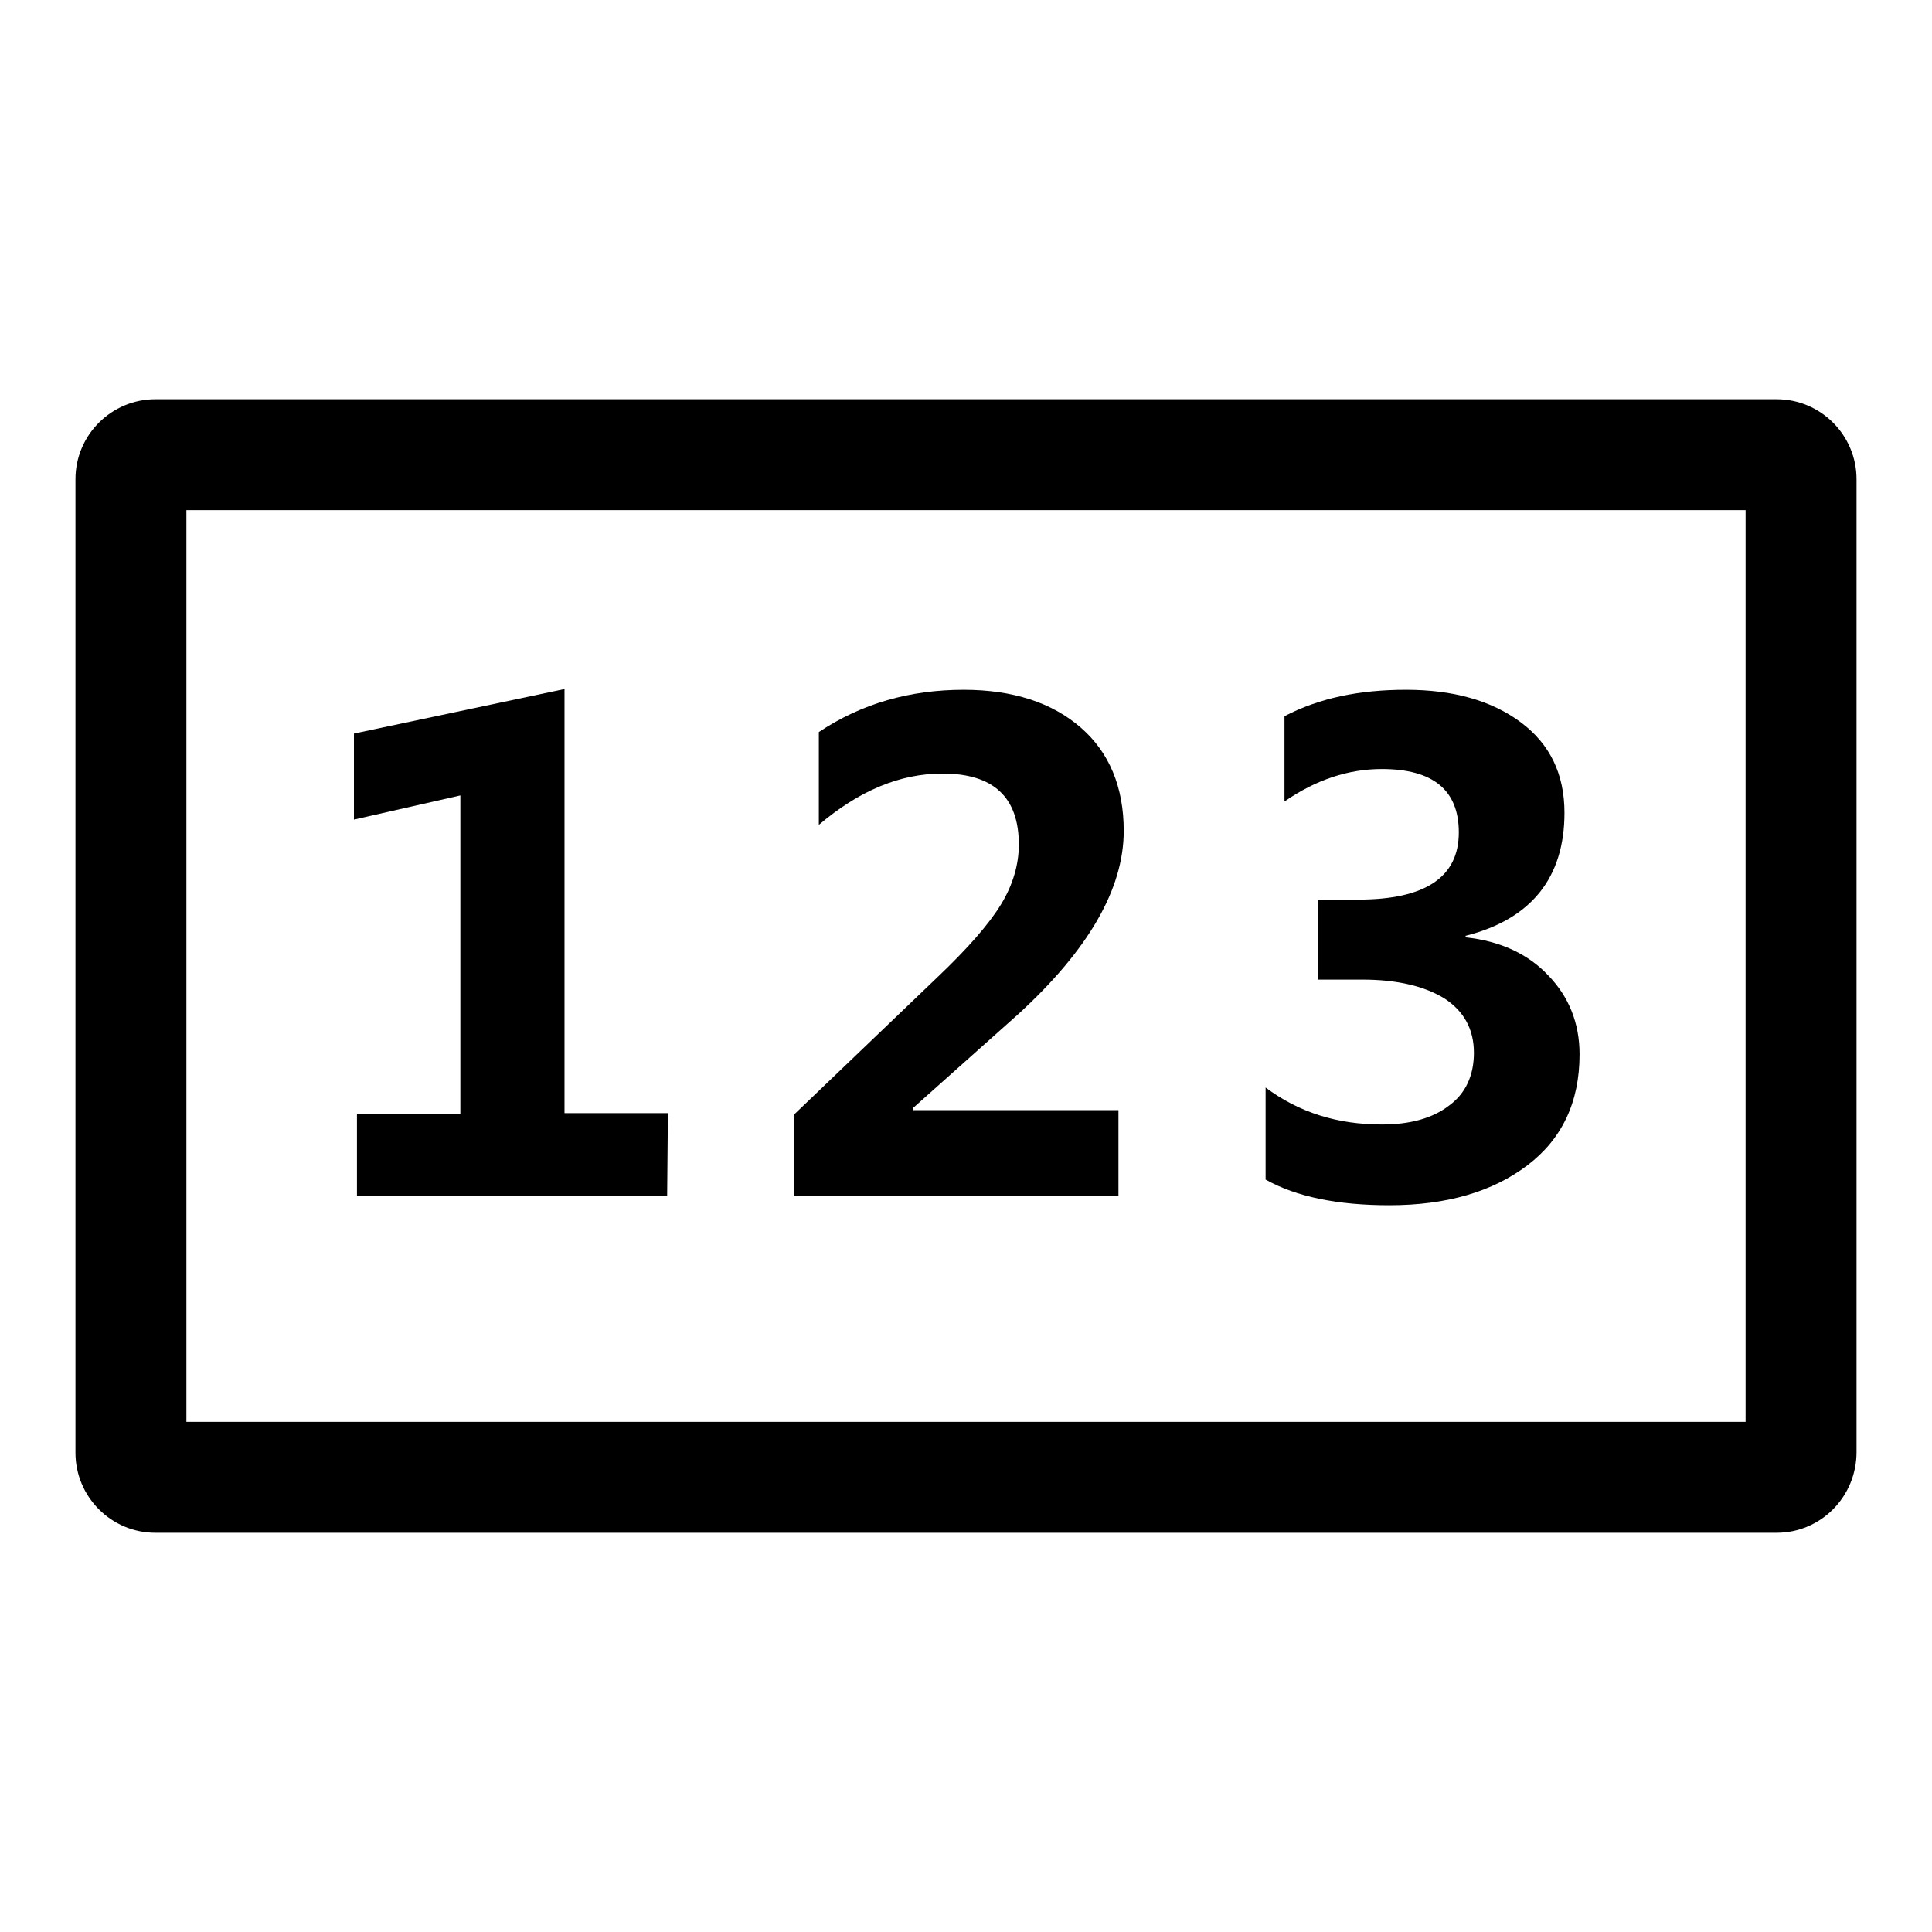 <?xml version="1.0" encoding="utf-8"?>
<!-- Svg Vector Icons : http://www.onlinewebfonts.com/icon -->
<!DOCTYPE svg PUBLIC "-//W3C//DTD SVG 1.1//EN" "http://www.w3.org/Graphics/SVG/1.1/DTD/svg11.dtd">
<svg version="1.1" xmlns="http://www.w3.org/2000/svg" xmlns:xlink="http://www.w3.org/1999/xlink" x="0px" y="0px" viewBox="0 0 256 256" enable-background="new 0 0 256 256" xml:space="preserve">
<g><g><path fill="#000000" d="M235.4,203.1H20.6c-5.9,0-10.6-4.8-10.6-10.6V63.5c0-5.9,4.8-10.6,10.6-10.6h214.8c5.9,0,10.6,4.8,10.6,10.6v128.9C246,198.3,241.3,203.1,235.4,203.1z M24.7,188.4h206.6V67.6H24.7V188.4z"/><path fill="#000000" d="M88.4,158.5H47.3v-10.9H61v-42.2l-14.1,3.2V97.2l27.9-5.9v56.2h13.7L88.4,158.5L88.4,158.5z"/><path fill="#000000" d="M148.2,158.5h-43v-10.8l19-18.2c4-3.8,6.8-7,8.4-9.6c1.6-2.6,2.4-5.3,2.4-8c0-6.3-3.4-9.4-10.1-9.4c-5.7,0-11.1,2.3-16.4,6.8V97c5.7-3.8,12.1-5.6,19.2-5.6c6.5,0,11.7,1.7,15.5,5s5.7,7.9,5.7,13.7c0,7.7-4.7,15.8-14,24.3L121,146.8v0.3h27.2L148.2,158.5L148.2,158.5z"/><path fill="#000000" d="M167.7,144.1c4.4,3.3,9.5,4.9,15.4,4.9c3.7,0,6.7-0.8,8.9-2.5c2.2-1.6,3.3-4,3.3-7c0-3.1-1.3-5.5-3.9-7.2c-2.6-1.6-6.2-2.5-10.9-2.5h-5.9v-10.6h5.4c8.9,0,13.3-3,13.3-8.9c0-5.6-3.4-8.4-10.2-8.4c-4.4,0-8.7,1.4-12.9,4.3V94.9c4.6-2.4,9.9-3.5,16.1-3.5c6.2,0,11.3,1.4,15.2,4.3c3.9,2.9,5.8,6.9,5.8,12c0,8.6-4.4,14.1-13.1,16.3v0.2c4.6,0.5,8.3,2.2,11,5.1c2.7,2.8,4.1,6.3,4.1,10.4c0,6.3-2.3,11.2-6.9,14.7c-4.6,3.5-10.7,5.3-18.3,5.3c-6.8,0-12.3-1.1-16.4-3.4L167.7,144.1L167.7,144.1z"/></g></g>
</svg>